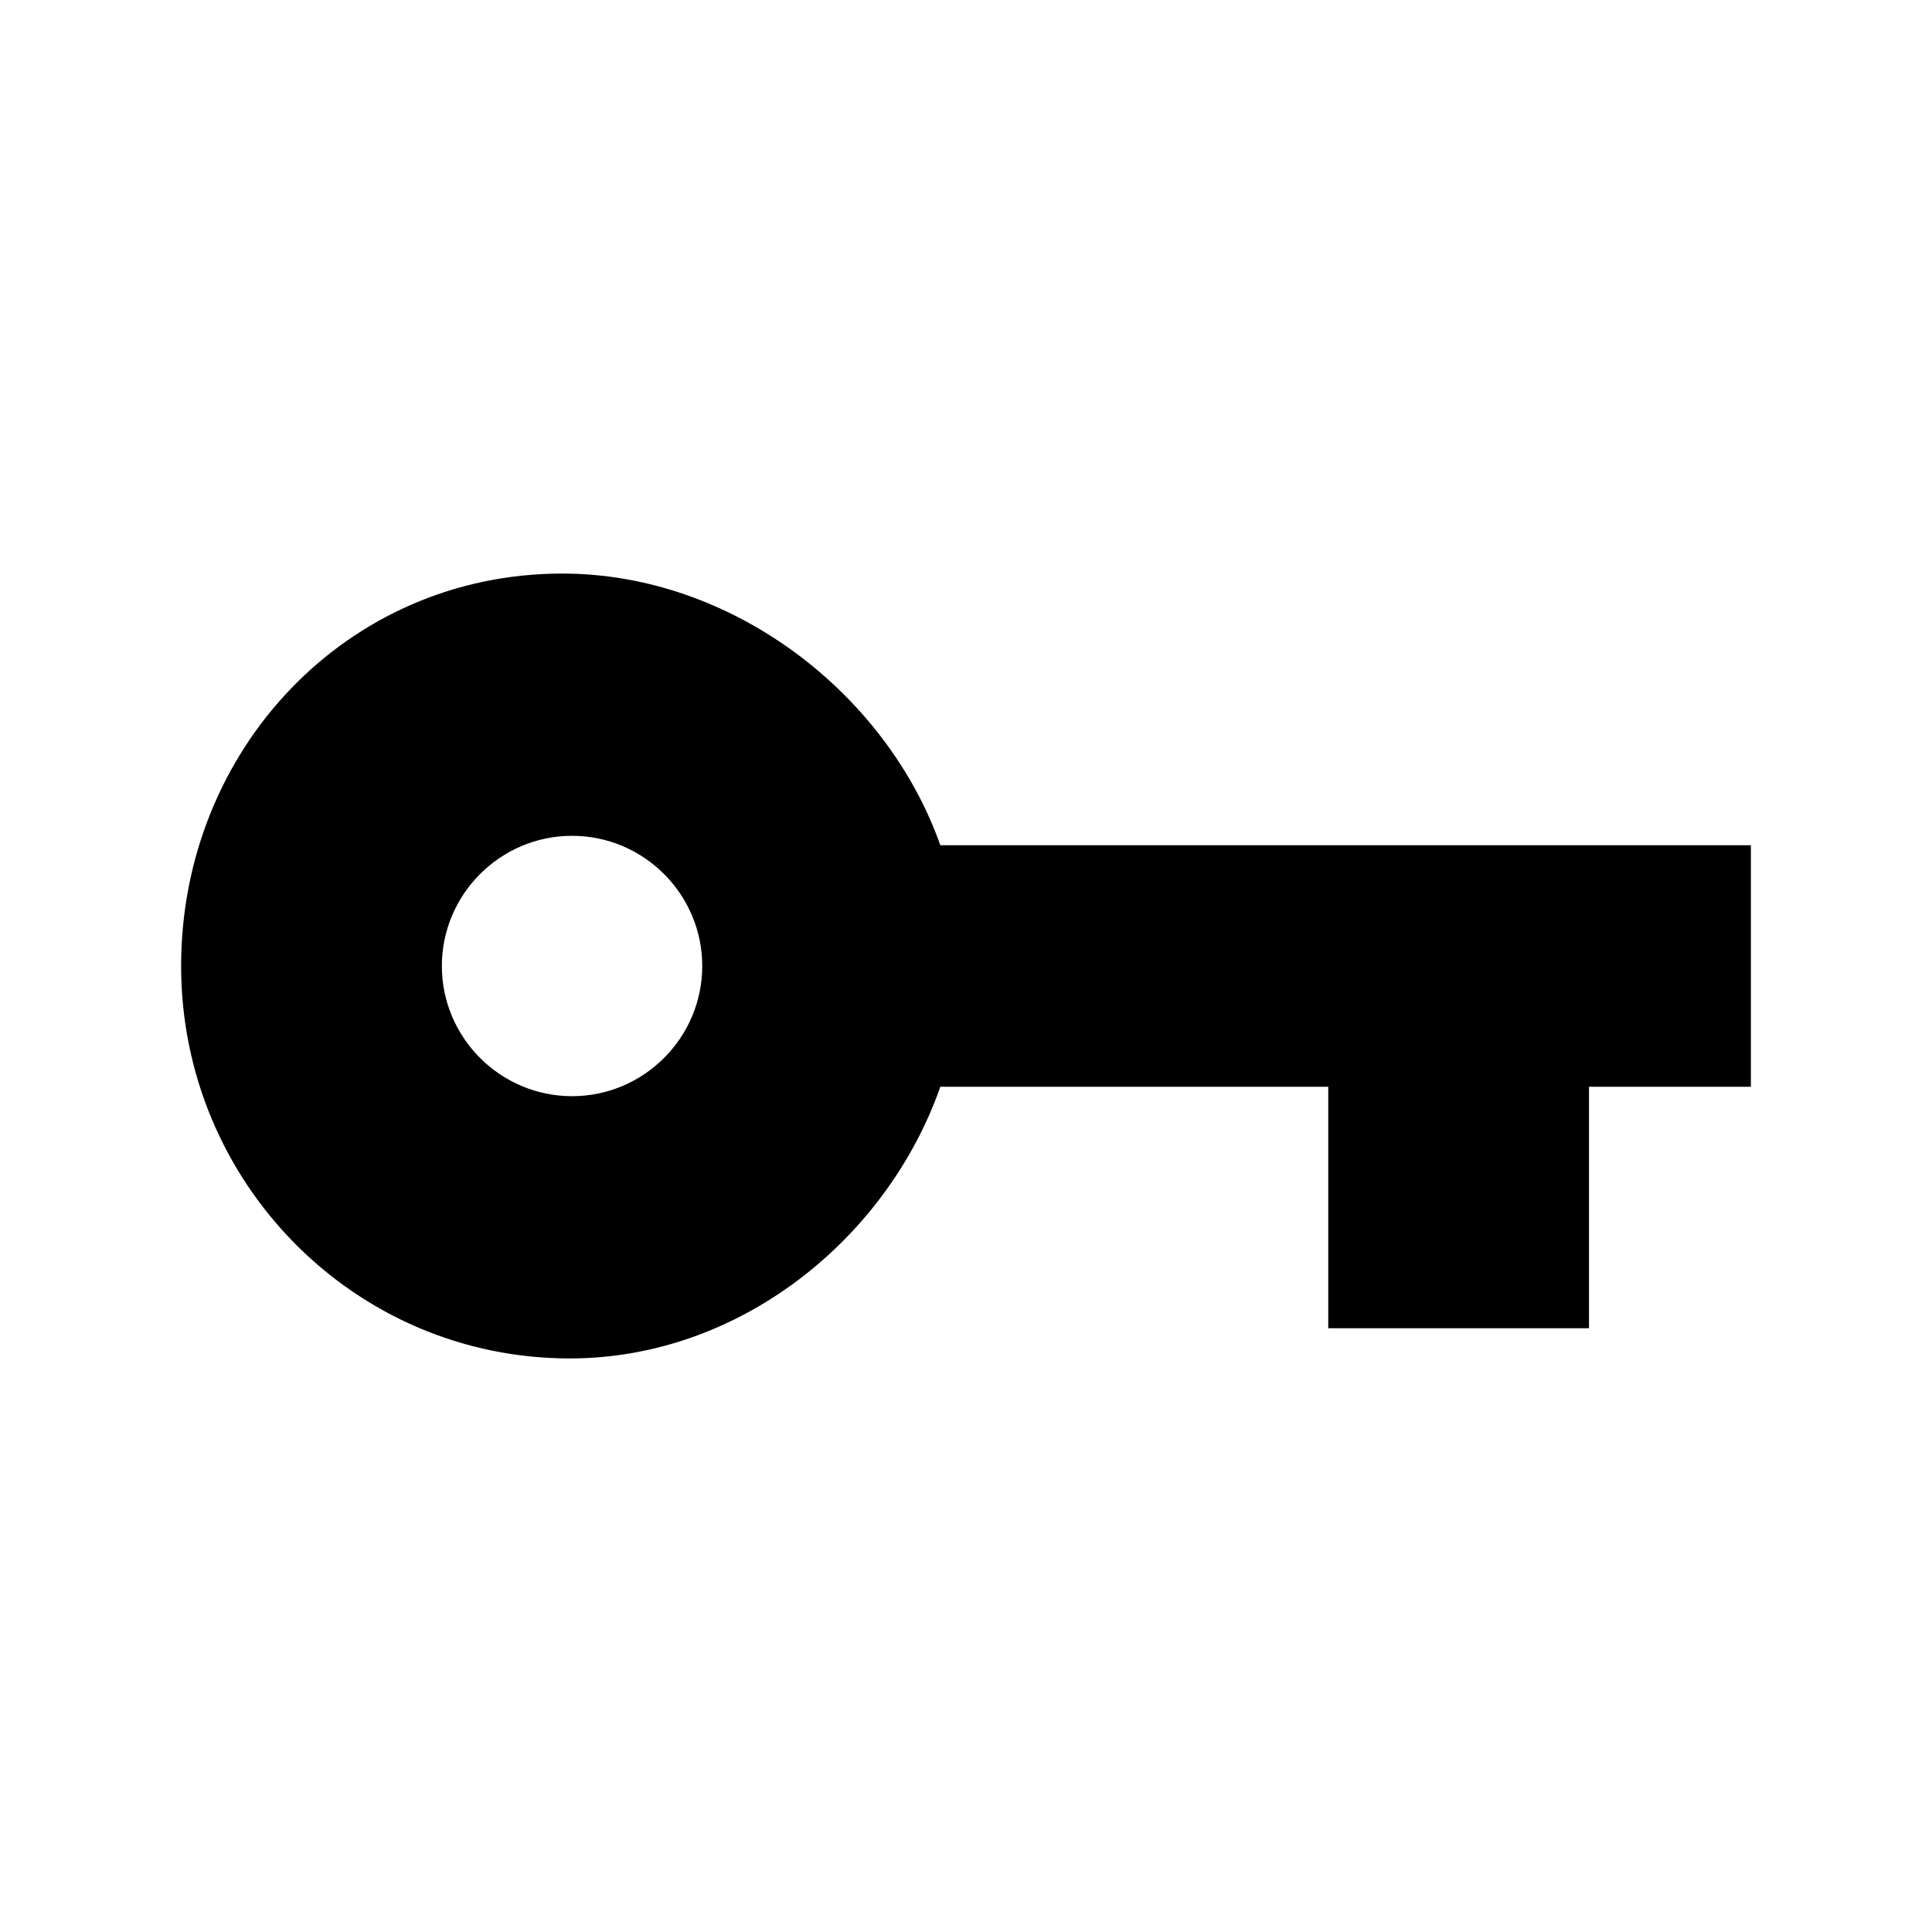 <?xml version="1.0" encoding="utf-8"?>
<!-- Generator: Adobe Illustrator 18.1.1, SVG Export Plug-In . SVG Version: 6.00 Build 0)  -->
<svg version="1.1" id="Layer_1" xmlns="http://www.w3.org/2000/svg" xmlns:xlink="http://www.w3.org/1999/xlink" x="0px" y="0px"
	 viewBox="0 0 512 512" enable-background="new 0 0 512 512" xml:space="preserve">
<path d="M249.2,224c-14.2-40.2-55.1-72-100.2-72c-57.2,0-101,46.8-101,104s45.8,104,103,104c45.1,0,84.1-31.8,98.2-72H352v64h69.1
	v-64H464v-64H249.2z M151.6,290.5c-19,0-34.5-15.5-34.5-34.5s15.5-34.5,34.5-34.5s34.5,15.5,34.5,34.5S170.6,290.5,151.6,290.5z"/>
</svg>

